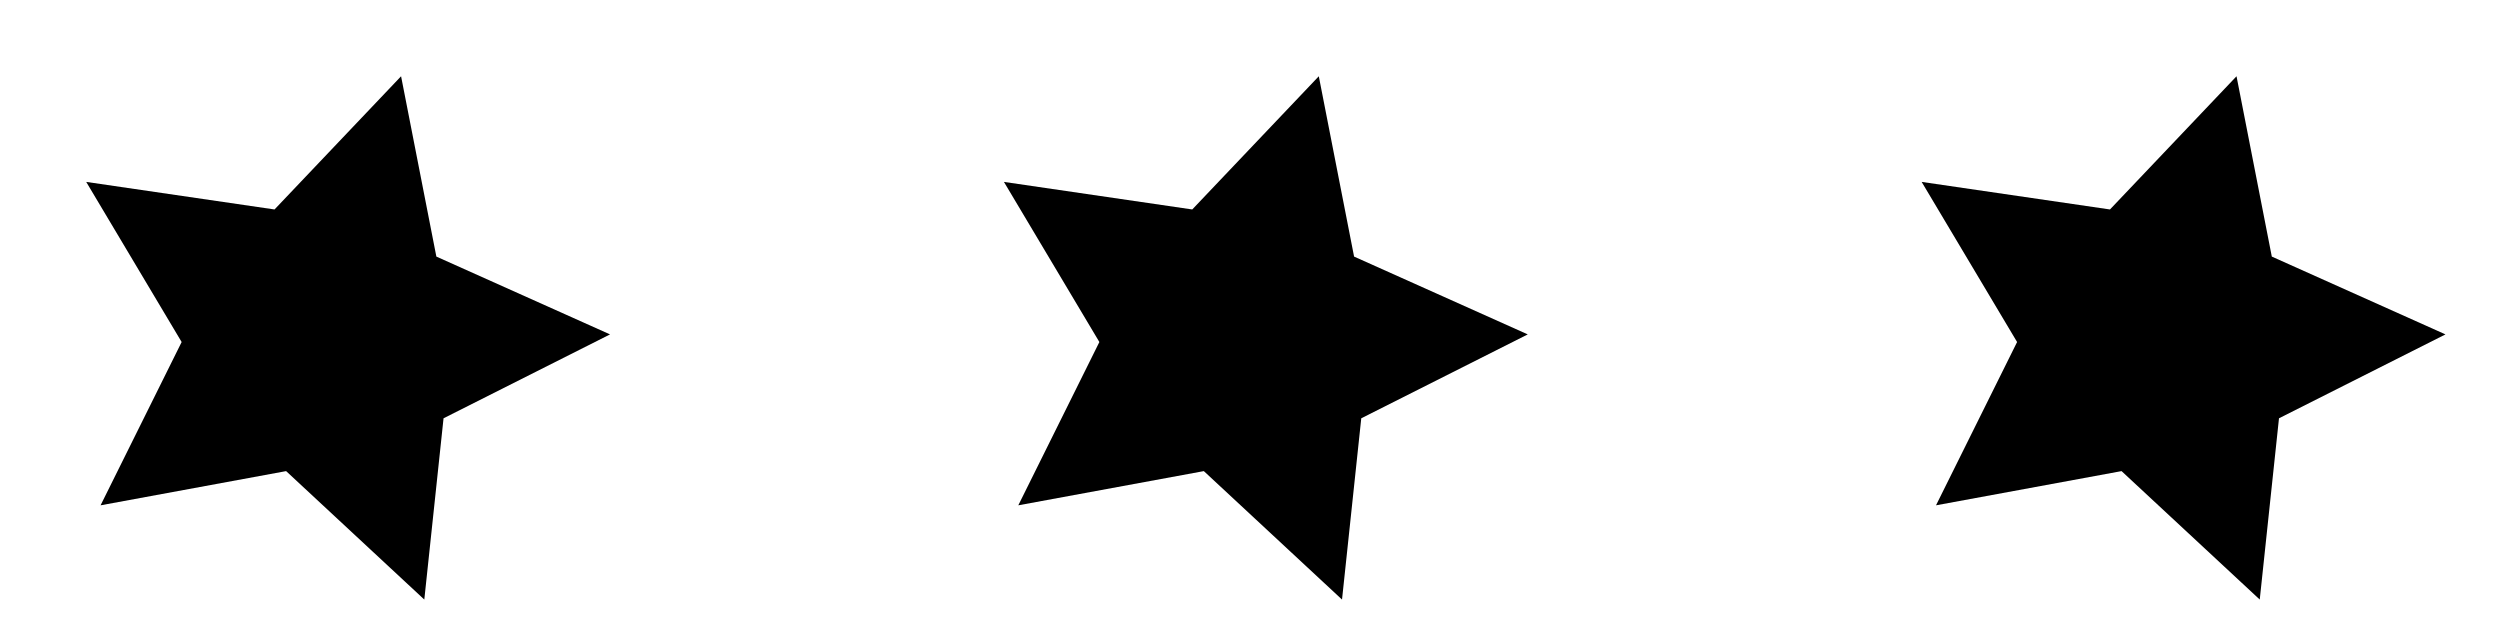 <svg xmlns="http://www.w3.org/2000/svg" width="79" height="20" viewBox="0 0 79 20" fill="none"><path d="M19.277 10.567L13.789 8.108L12.674 2.41L8.675 6.619L2.724 5.748L5.74 10.808L3.178 15.968L9.041 14.887L13.408 18.946L14.016 13.218L19.277 10.567Z" fill="black"></path><path d="M48.277 10.567L42.789 8.108L41.674 2.41L37.675 6.619L31.724 5.748L34.74 10.808L32.178 15.968L38.041 14.887L42.408 18.946L43.016 13.218L48.277 10.567Z" fill="black"></path><path d="M77.277 10.567L71.789 8.108L70.674 2.41L66.675 6.619L60.724 5.748L63.74 10.808L61.178 15.968L67.041 14.887L71.408 18.946L72.016 13.218L77.277 10.567Z" fill="black"></path></svg>